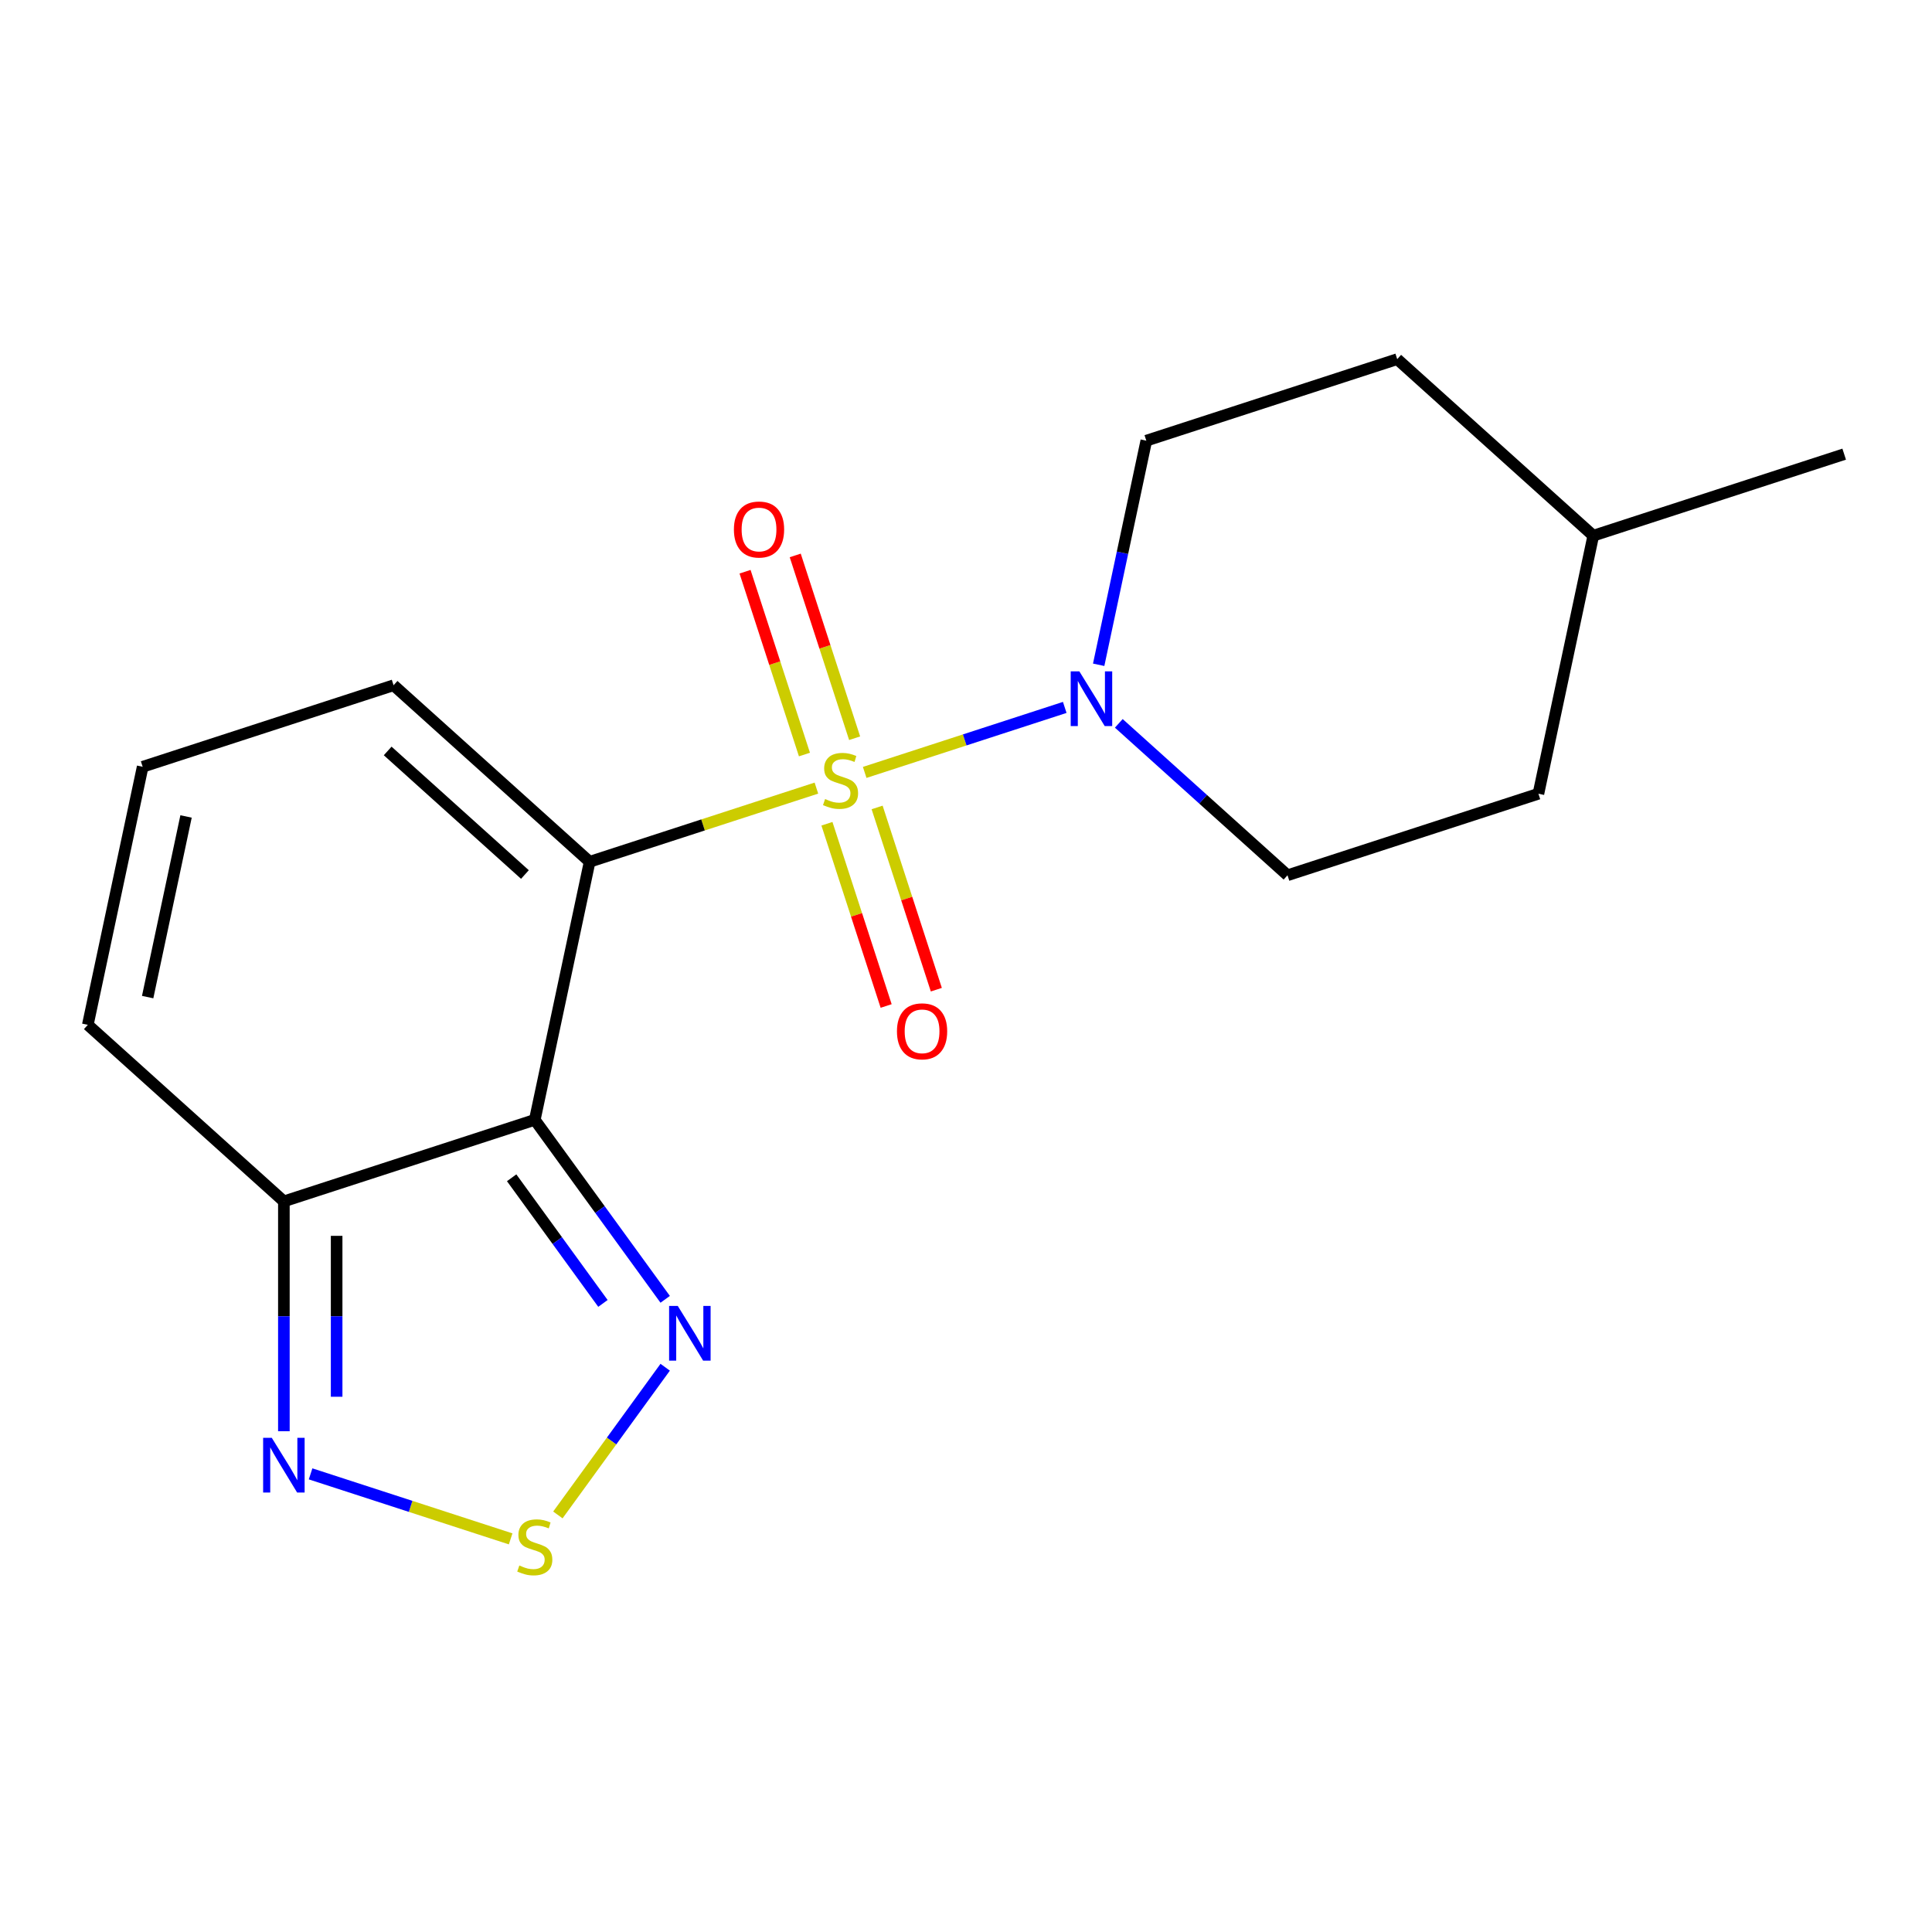 <?xml version='1.0' encoding='iso-8859-1'?>
<svg version='1.1' baseProfile='full'
              xmlns='http://www.w3.org/2000/svg'
                      xmlns:rdkit='http://www.rdkit.org/xml'
                      xmlns:xlink='http://www.w3.org/1999/xlink'
                  xml:space='preserve'
width='1000px' height='1000px' viewBox='0 0 1000 1000'>
<!-- END OF HEADER -->
<rect style='opacity:1.0;fill:#FFFFFF;stroke:none' width='1000' height='1000' x='0' y='0'> </rect>
<path class='bond-0' d='M 422.571,407.92 L 363.883,426.989' style='fill:none;fill-rule:evenodd;stroke:#CCCC00;stroke-width:6px;stroke-linecap:butt;stroke-linejoin:miter;stroke-opacity:1' />
<path class='bond-0' d='M 363.883,426.989 L 305.195,446.058' style='fill:none;fill-rule:evenodd;stroke:#000000;stroke-width:6px;stroke-linecap:butt;stroke-linejoin:miter;stroke-opacity:1' />
<path class='bond-2' d='M 447.559,399.801 L 499.334,382.979' style='fill:none;fill-rule:evenodd;stroke:#CCCC00;stroke-width:6px;stroke-linecap:butt;stroke-linejoin:miter;stroke-opacity:1' />
<path class='bond-2' d='M 499.334,382.979 L 551.11,366.156' style='fill:none;fill-rule:evenodd;stroke:#0000FF;stroke-width:6px;stroke-linecap:butt;stroke-linejoin:miter;stroke-opacity:1' />
<path class='bond-8' d='M 442.355,382.107 L 426.982,334.796' style='fill:none;fill-rule:evenodd;stroke:#CCCC00;stroke-width:6px;stroke-linecap:butt;stroke-linejoin:miter;stroke-opacity:1' />
<path class='bond-8' d='M 426.982,334.796 L 411.61,287.484' style='fill:none;fill-rule:evenodd;stroke:#FF0000;stroke-width:6px;stroke-linecap:butt;stroke-linejoin:miter;stroke-opacity:1' />
<path class='bond-8' d='M 416.381,390.547 L 401.008,343.235' style='fill:none;fill-rule:evenodd;stroke:#CCCC00;stroke-width:6px;stroke-linecap:butt;stroke-linejoin:miter;stroke-opacity:1' />
<path class='bond-8' d='M 401.008,343.235 L 385.636,295.923' style='fill:none;fill-rule:evenodd;stroke:#FF0000;stroke-width:6px;stroke-linecap:butt;stroke-linejoin:miter;stroke-opacity:1' />
<path class='bond-9' d='M 428.022,426.374 L 443.346,473.536' style='fill:none;fill-rule:evenodd;stroke:#CCCC00;stroke-width:6px;stroke-linecap:butt;stroke-linejoin:miter;stroke-opacity:1' />
<path class='bond-9' d='M 443.346,473.536 L 458.669,520.698' style='fill:none;fill-rule:evenodd;stroke:#FF0000;stroke-width:6px;stroke-linecap:butt;stroke-linejoin:miter;stroke-opacity:1' />
<path class='bond-9' d='M 453.996,417.935 L 469.32,465.097' style='fill:none;fill-rule:evenodd;stroke:#CCCC00;stroke-width:6px;stroke-linecap:butt;stroke-linejoin:miter;stroke-opacity:1' />
<path class='bond-9' d='M 469.32,465.097 L 484.643,512.258' style='fill:none;fill-rule:evenodd;stroke:#FF0000;stroke-width:6px;stroke-linecap:butt;stroke-linejoin:miter;stroke-opacity:1' />
<path class='bond-1' d='M 305.195,446.058 L 276.804,579.628' style='fill:none;fill-rule:evenodd;stroke:#000000;stroke-width:6px;stroke-linecap:butt;stroke-linejoin:miter;stroke-opacity:1' />
<path class='bond-7' d='M 305.195,446.058 L 203.716,354.686' style='fill:none;fill-rule:evenodd;stroke:#000000;stroke-width:6px;stroke-linecap:butt;stroke-linejoin:miter;stroke-opacity:1' />
<path class='bond-7' d='M 271.699,452.648 L 200.663,388.688' style='fill:none;fill-rule:evenodd;stroke:#000000;stroke-width:6px;stroke-linecap:butt;stroke-linejoin:miter;stroke-opacity:1' />
<path class='bond-3' d='M 276.804,579.628 L 310.552,626.078' style='fill:none;fill-rule:evenodd;stroke:#000000;stroke-width:6px;stroke-linecap:butt;stroke-linejoin:miter;stroke-opacity:1' />
<path class='bond-3' d='M 310.552,626.078 L 344.3,672.528' style='fill:none;fill-rule:evenodd;stroke:#0000FF;stroke-width:6px;stroke-linecap:butt;stroke-linejoin:miter;stroke-opacity:1' />
<path class='bond-3' d='M 264.833,609.616 L 288.457,642.131' style='fill:none;fill-rule:evenodd;stroke:#000000;stroke-width:6px;stroke-linecap:butt;stroke-linejoin:miter;stroke-opacity:1' />
<path class='bond-3' d='M 288.457,642.131 L 312.081,674.646' style='fill:none;fill-rule:evenodd;stroke:#0000FF;stroke-width:6px;stroke-linecap:butt;stroke-linejoin:miter;stroke-opacity:1' />
<path class='bond-4' d='M 276.804,579.628 L 146.934,621.825' style='fill:none;fill-rule:evenodd;stroke:#000000;stroke-width:6px;stroke-linecap:butt;stroke-linejoin:miter;stroke-opacity:1' />
<path class='bond-12' d='M 579.089,374.408 L 622.752,413.722' style='fill:none;fill-rule:evenodd;stroke:#0000FF;stroke-width:6px;stroke-linecap:butt;stroke-linejoin:miter;stroke-opacity:1' />
<path class='bond-12' d='M 622.752,413.722 L 666.414,453.036' style='fill:none;fill-rule:evenodd;stroke:#000000;stroke-width:6px;stroke-linecap:butt;stroke-linejoin:miter;stroke-opacity:1' />
<path class='bond-13' d='M 568.67,344.09 L 580.998,286.092' style='fill:none;fill-rule:evenodd;stroke:#0000FF;stroke-width:6px;stroke-linecap:butt;stroke-linejoin:miter;stroke-opacity:1' />
<path class='bond-13' d='M 580.998,286.092 L 593.326,228.094' style='fill:none;fill-rule:evenodd;stroke:#000000;stroke-width:6px;stroke-linecap:butt;stroke-linejoin:miter;stroke-opacity:1' />
<path class='bond-5' d='M 344.3,707.676 L 316.527,745.901' style='fill:none;fill-rule:evenodd;stroke:#0000FF;stroke-width:6px;stroke-linecap:butt;stroke-linejoin:miter;stroke-opacity:1' />
<path class='bond-5' d='M 316.527,745.901 L 288.755,784.127' style='fill:none;fill-rule:evenodd;stroke:#CCCC00;stroke-width:6px;stroke-linecap:butt;stroke-linejoin:miter;stroke-opacity:1' />
<path class='bond-6' d='M 146.934,621.825 L 146.934,681.315' style='fill:none;fill-rule:evenodd;stroke:#000000;stroke-width:6px;stroke-linecap:butt;stroke-linejoin:miter;stroke-opacity:1' />
<path class='bond-6' d='M 146.934,681.315 L 146.934,740.805' style='fill:none;fill-rule:evenodd;stroke:#0000FF;stroke-width:6px;stroke-linecap:butt;stroke-linejoin:miter;stroke-opacity:1' />
<path class='bond-6' d='M 174.244,639.672 L 174.244,681.315' style='fill:none;fill-rule:evenodd;stroke:#000000;stroke-width:6px;stroke-linecap:butt;stroke-linejoin:miter;stroke-opacity:1' />
<path class='bond-6' d='M 174.244,681.315 L 174.244,722.958' style='fill:none;fill-rule:evenodd;stroke:#0000FF;stroke-width:6px;stroke-linecap:butt;stroke-linejoin:miter;stroke-opacity:1' />
<path class='bond-19' d='M 146.934,621.825 L 45.455,530.453' style='fill:none;fill-rule:evenodd;stroke:#000000;stroke-width:6px;stroke-linecap:butt;stroke-linejoin:miter;stroke-opacity:1' />
<path class='bond-20' d='M 264.31,796.517 L 212.534,779.694' style='fill:none;fill-rule:evenodd;stroke:#CCCC00;stroke-width:6px;stroke-linecap:butt;stroke-linejoin:miter;stroke-opacity:1' />
<path class='bond-20' d='M 212.534,779.694 L 160.759,762.871' style='fill:none;fill-rule:evenodd;stroke:#0000FF;stroke-width:6px;stroke-linecap:butt;stroke-linejoin:miter;stroke-opacity:1' />
<path class='bond-10' d='M 203.716,354.686 L 73.846,396.883' style='fill:none;fill-rule:evenodd;stroke:#000000;stroke-width:6px;stroke-linecap:butt;stroke-linejoin:miter;stroke-opacity:1' />
<path class='bond-11' d='M 73.846,396.883 L 45.455,530.453' style='fill:none;fill-rule:evenodd;stroke:#000000;stroke-width:6px;stroke-linecap:butt;stroke-linejoin:miter;stroke-opacity:1' />
<path class='bond-11' d='M 96.301,422.597 L 76.427,516.096' style='fill:none;fill-rule:evenodd;stroke:#000000;stroke-width:6px;stroke-linecap:butt;stroke-linejoin:miter;stroke-opacity:1' />
<path class='bond-14' d='M 666.414,453.036 L 796.284,410.838' style='fill:none;fill-rule:evenodd;stroke:#000000;stroke-width:6px;stroke-linecap:butt;stroke-linejoin:miter;stroke-opacity:1' />
<path class='bond-15' d='M 593.326,228.094 L 723.196,185.897' style='fill:none;fill-rule:evenodd;stroke:#000000;stroke-width:6px;stroke-linecap:butt;stroke-linejoin:miter;stroke-opacity:1' />
<path class='bond-18' d='M 796.284,410.838 L 824.675,277.269' style='fill:none;fill-rule:evenodd;stroke:#000000;stroke-width:6px;stroke-linecap:butt;stroke-linejoin:miter;stroke-opacity:1' />
<path class='bond-16' d='M 723.196,185.897 L 824.675,277.269' style='fill:none;fill-rule:evenodd;stroke:#000000;stroke-width:6px;stroke-linecap:butt;stroke-linejoin:miter;stroke-opacity:1' />
<path class='bond-17' d='M 824.675,277.269 L 954.545,235.071' style='fill:none;fill-rule:evenodd;stroke:#000000;stroke-width:6px;stroke-linecap:butt;stroke-linejoin:miter;stroke-opacity:1' />
<path  class='atom-0' d='M 427.065 413.581
Q 427.385 413.701, 428.705 414.261
Q 430.025 414.821, 431.465 415.181
Q 432.945 415.501, 434.385 415.501
Q 437.065 415.501, 438.625 414.221
Q 440.185 412.901, 440.185 410.621
Q 440.185 409.061, 439.385 408.101
Q 438.625 407.141, 437.425 406.621
Q 436.225 406.101, 434.225 405.501
Q 431.705 404.741, 430.185 404.021
Q 428.705 403.301, 427.625 401.781
Q 426.585 400.261, 426.585 397.701
Q 426.585 394.141, 428.985 391.941
Q 431.425 389.741, 436.225 389.741
Q 439.505 389.741, 443.225 391.301
L 442.305 394.381
Q 438.905 392.981, 436.345 392.981
Q 433.585 392.981, 432.065 394.141
Q 430.545 395.261, 430.585 397.221
Q 430.585 398.741, 431.345 399.661
Q 432.145 400.581, 433.265 401.101
Q 434.425 401.621, 436.345 402.221
Q 438.905 403.021, 440.425 403.821
Q 441.945 404.621, 443.025 406.261
Q 444.145 407.861, 444.145 410.621
Q 444.145 414.541, 441.505 416.661
Q 438.905 418.741, 434.545 418.741
Q 432.025 418.741, 430.105 418.181
Q 428.225 417.661, 425.985 416.741
L 427.065 413.581
' fill='#CCCC00'/>
<path  class='atom-3' d='M 558.675 347.504
L 567.955 362.504
Q 568.875 363.984, 570.355 366.664
Q 571.835 369.344, 571.915 369.504
L 571.915 347.504
L 575.675 347.504
L 575.675 375.824
L 571.795 375.824
L 561.835 359.424
Q 560.675 357.504, 559.435 355.304
Q 558.235 353.104, 557.875 352.424
L 557.875 375.824
L 554.195 375.824
L 554.195 347.504
L 558.675 347.504
' fill='#0000FF'/>
<path  class='atom-4' d='M 350.808 675.942
L 360.088 690.942
Q 361.008 692.422, 362.488 695.102
Q 363.968 697.782, 364.048 697.942
L 364.048 675.942
L 367.808 675.942
L 367.808 704.262
L 363.928 704.262
L 353.968 687.862
Q 352.808 685.942, 351.568 683.742
Q 350.368 681.542, 350.008 680.862
L 350.008 704.262
L 346.328 704.262
L 346.328 675.942
L 350.808 675.942
' fill='#0000FF'/>
<path  class='atom-6' d='M 268.804 810.296
Q 269.124 810.416, 270.444 810.976
Q 271.764 811.536, 273.204 811.896
Q 274.684 812.216, 276.124 812.216
Q 278.804 812.216, 280.364 810.936
Q 281.924 809.616, 281.924 807.336
Q 281.924 805.776, 281.124 804.816
Q 280.364 803.856, 279.164 803.336
Q 277.964 802.816, 275.964 802.216
Q 273.444 801.456, 271.924 800.736
Q 270.444 800.016, 269.364 798.496
Q 268.324 796.976, 268.324 794.416
Q 268.324 790.856, 270.724 788.656
Q 273.164 786.456, 277.964 786.456
Q 281.244 786.456, 284.964 788.016
L 284.044 791.096
Q 280.644 789.696, 278.084 789.696
Q 275.324 789.696, 273.804 790.856
Q 272.284 791.976, 272.324 793.936
Q 272.324 795.456, 273.084 796.376
Q 273.884 797.296, 275.004 797.816
Q 276.164 798.336, 278.084 798.936
Q 280.644 799.736, 282.164 800.536
Q 283.684 801.336, 284.764 802.976
Q 285.884 804.576, 285.884 807.336
Q 285.884 811.256, 283.244 813.376
Q 280.644 815.456, 276.284 815.456
Q 273.764 815.456, 271.844 814.896
Q 269.964 814.376, 267.724 813.456
L 268.804 810.296
' fill='#CCCC00'/>
<path  class='atom-7' d='M 140.674 744.219
L 149.954 759.219
Q 150.874 760.699, 152.354 763.379
Q 153.834 766.059, 153.914 766.219
L 153.914 744.219
L 157.674 744.219
L 157.674 772.539
L 153.794 772.539
L 143.834 756.139
Q 142.674 754.219, 141.434 752.019
Q 140.234 749.819, 139.874 749.139
L 139.874 772.539
L 136.194 772.539
L 136.194 744.219
L 140.674 744.219
' fill='#0000FF'/>
<path  class='atom-9' d='M 379.868 274.071
Q 379.868 267.271, 383.228 263.471
Q 386.588 259.671, 392.868 259.671
Q 399.148 259.671, 402.508 263.471
Q 405.868 267.271, 405.868 274.071
Q 405.868 280.951, 402.468 284.871
Q 399.068 288.751, 392.868 288.751
Q 386.628 288.751, 383.228 284.871
Q 379.868 280.991, 379.868 274.071
M 392.868 285.551
Q 397.188 285.551, 399.508 282.671
Q 401.868 279.751, 401.868 274.071
Q 401.868 268.511, 399.508 265.711
Q 397.188 262.871, 392.868 262.871
Q 388.548 262.871, 386.188 265.671
Q 383.868 268.471, 383.868 274.071
Q 383.868 279.791, 386.188 282.671
Q 388.548 285.551, 392.868 285.551
' fill='#FF0000'/>
<path  class='atom-10' d='M 464.262 533.811
Q 464.262 527.011, 467.622 523.211
Q 470.982 519.411, 477.262 519.411
Q 483.542 519.411, 486.902 523.211
Q 490.262 527.011, 490.262 533.811
Q 490.262 540.691, 486.862 544.611
Q 483.462 548.491, 477.262 548.491
Q 471.022 548.491, 467.622 544.611
Q 464.262 540.731, 464.262 533.811
M 477.262 545.291
Q 481.582 545.291, 483.902 542.411
Q 486.262 539.491, 486.262 533.811
Q 486.262 528.251, 483.902 525.451
Q 481.582 522.611, 477.262 522.611
Q 472.942 522.611, 470.582 525.411
Q 468.262 528.211, 468.262 533.811
Q 468.262 539.531, 470.582 542.411
Q 472.942 545.291, 477.262 545.291
' fill='#FF0000'/>
</svg>
